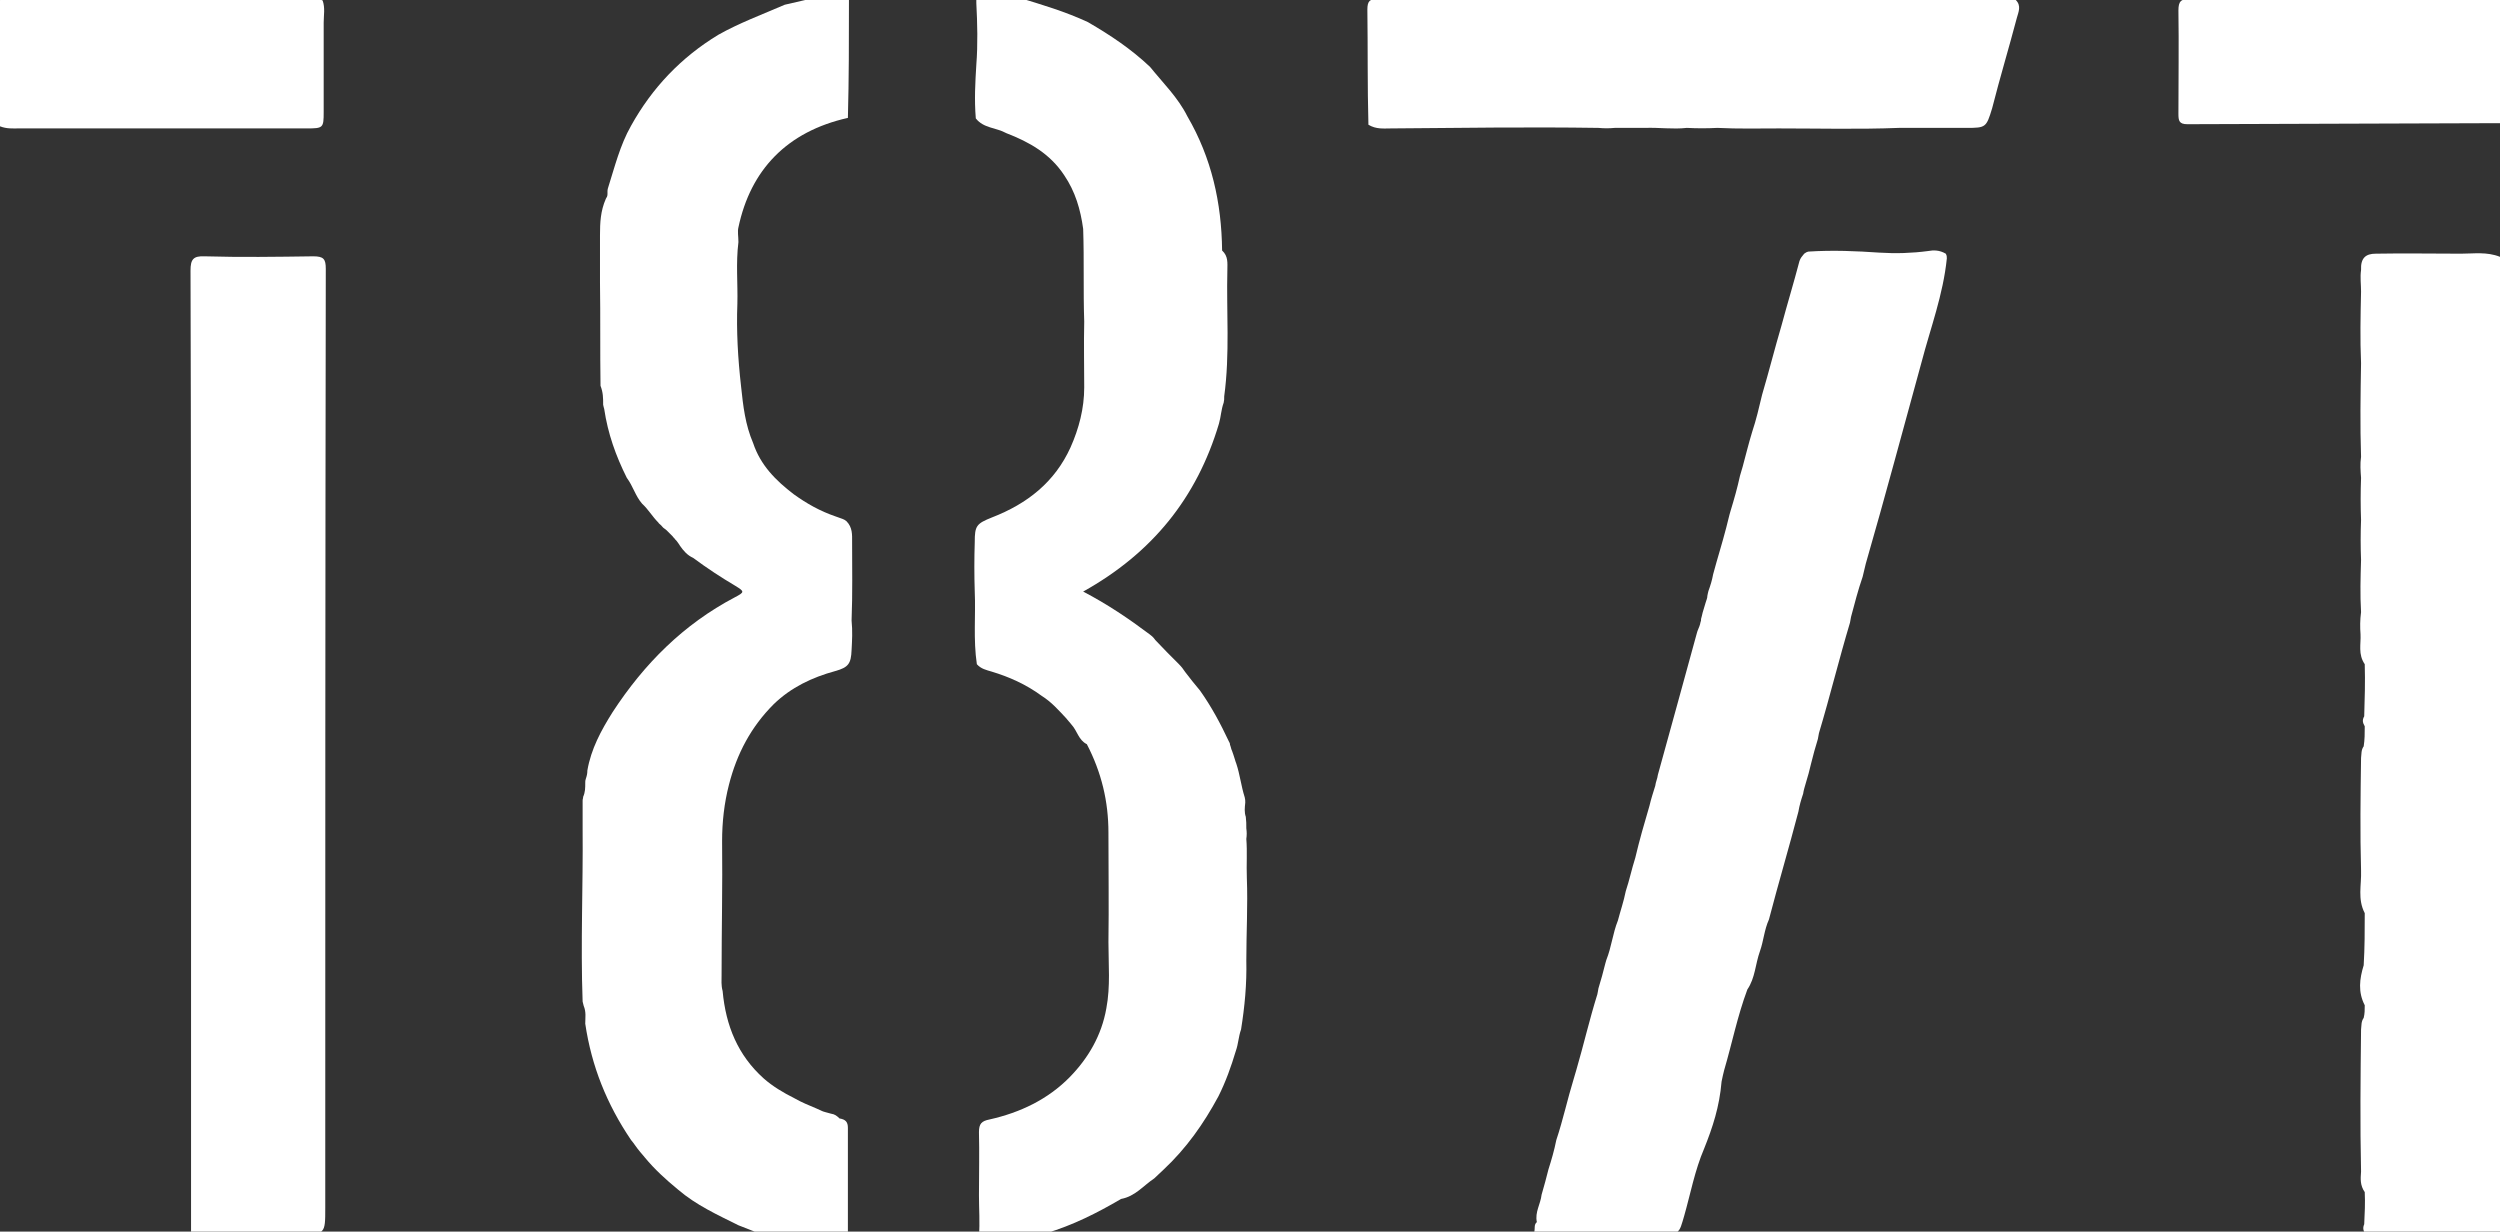 <?xml version="1.0" encoding="utf-8"?>
<!-- Generator: Adobe Illustrator 27.5.0, SVG Export Plug-In . SVG Version: 6.00 Build 0)  -->
<svg version="1.1" id="Layer_1" xmlns="http://www.w3.org/2000/svg" xmlns:xlink="http://www.w3.org/1999/xlink" x="0px" y="0px"
	 viewBox="0 0 475 234" style="enable-background:new 0 0 475 234;" xml:space="preserve">
<rect x="0" y="0" width="475" height="234" fill="#333333" stroke="none"/>
<style type="text/css">
	.st0{fill:#FFFFFF;}
</style>
<path class="st0" d="M149.1,0.9c3.5-0.8,6.9-1.6,10.4-2.4c1.8-0.6,1.8,0.5,1.8,1.6c0,7.4,0,14.8-0.2,22.3
	c-11.6,2.6-18.5,9.9-20.8,20.8c-0.2,0.8,0,1.7,0,2.8c-0.5,4-0.1,7.9-0.2,11.7c-0.2,5.2,0.1,10.4,0.7,15.7c0.4,3.8,0.8,7.3,2.3,10.8
	c1.4,4.2,4.3,7.1,7.7,9.7c2.5,1.8,5,3.2,7.9,4.2c0.5,0.2,0.9,0.3,1.4,0.5c0.3,0.1,0.4,0.2,0.7,0.4c1.2,1.2,1.1,2.6,1.1,3.9
	c0,4.9,0.1,9.9-0.1,15c0.2,2,0.1,3.8,0,5.6c-0.1,2.6-0.6,3.3-3.1,4c-4.4,1.2-8.4,3.1-11.7,6.3c-4.3,4.3-7,9.4-8.5,15.3
	c-0.9,3.5-1.3,7.1-1.3,10.7c0.1,8.5-0.1,17-0.1,25.5c0,0.9-0.1,1.9,0.2,3c0.6,6.6,2.9,12.2,7.8,16.6c1.7,1.5,3.7,2.7,5.9,3.8
	c1.4,0.8,2.7,1.3,4.1,1.9c0.4,0.2,0.7,0.3,1.1,0.5c0.2,0.1,0.3,0.1,0.6,0.2c0.4,0.1,0.7,0.2,1.1,0.3c0.7,0.1,1.1,0.4,1.6,0.9
	c1.2,0.2,1.6,0.7,1.6,1.8c0,7.2,0,14.4,0,21.6c0,1.1-0.2,1.5-1.5,1.2c-3.1-0.7-6.3-1.2-9.7-1.7c-3.5,0.1-6.4-1.4-9.6-2.6
	c-4-2-8-3.8-11.5-6.8c-2.3-1.9-4.4-3.8-6.3-6.1c-0.2-0.2-0.2-0.3-0.5-0.6c-0.3-0.3-0.3-0.4-0.5-0.6c-0.6-0.7-1-1.4-1.6-2.1
	c-4.6-6.8-7.5-14-8.7-22.1c0-1.2,0.2-2.2-0.3-3.4c-0.1-0.3-0.1-0.5-0.2-0.8c-0.4-11.1,0.1-21.9,0-32.8c0-1.3,0-2.7,0-4.2
	c0-0.5,0-0.8,0-1.2c0-0.3,0.1-0.4,0.1-0.7c0.4-0.9,0.4-1.7,0.4-2.7c0-0.3,0-0.4,0.1-0.7c0.2-0.6,0.3-1,0.3-1.6
	c0.7-4.1,2.6-7.6,4.8-11.1c6-9.2,13.5-16.7,23.2-21.8c1.9-1,1.9-1.1,0.1-2.2c-2.7-1.6-5.3-3.3-8-5.3c-1.1-0.5-1.8-1.3-2.5-2.3
	c-0.1-0.2-0.2-0.3-0.4-0.6c-0.2-0.3-0.3-0.4-0.5-0.6c-0.2-0.3-0.3-0.3-0.5-0.6c-0.2-0.2-0.3-0.3-0.5-0.5c-0.2-0.2-0.3-0.3-0.5-0.5
	c-0.2-0.2-0.3-0.3-0.6-0.5c-0.3-0.2-0.3-0.3-0.6-0.6c-0.3-0.3-0.4-0.3-0.5-0.5c-1.2-1.2-1.9-2.5-3.1-3.6c-1.3-1.5-1.7-3.3-2.9-4.9
	c-2.1-4.2-3.6-8.4-4.3-13.1c-0.1-0.3-0.1-0.4-0.2-0.8c0-1.3,0-2.3-0.5-3.6c-0.1-6.7,0-13.1-0.1-19.6c0-2.9,0-5.8,0-9
	c0-2.4,0.1-4.6,1.1-6.9c0.1-0.2,0.1-0.2,0.1-0.2c0.4-0.5,0.1-1.1,0.3-1.8c1.3-4.1,2.3-8.2,4.4-11.9c4-7.2,9.5-13,16.6-17.3
	C140.4,4.4,144.7,2.8,149.1,0.9z"/>
<path class="st0" d="M193.4-0.5c4.6,1.4,9,2.7,13.3,4.7c4.3,2.5,8.2,5.1,11.8,8.5c2.5,3.1,5.3,5.8,7.1,9.4
	c4.6,7.9,6.5,16.4,6.6,25.5c1.2,1.1,1,2.4,1,3.7c-0.2,7.9,0.5,15.9-0.6,24c0,0.5,0,0.8-0.1,1.2c-0.5,1.4-0.5,2.6-0.9,4
	c-4.2,14.1-12.7,24.6-25.8,31.9c4.6,2.4,8.6,5.1,12.6,8.1c0.2,0.2,0.3,0.2,0.5,0.4c0.3,0.3,0.4,0.4,0.6,0.7c1.5,1.6,2.9,3,4.5,4.6
	c0.5,0.5,0.8,0.9,1.2,1.5c0.9,1.2,1.8,2.3,2.8,3.5c2.2,3.1,3.9,6.3,5.5,9.7c0.1,0.2,0.2,0.3,0.2,0.6c0.2,0.5,0.2,0.8,0.4,1.2
	c0.2,0.5,0.3,0.9,0.5,1.5c0.1,0.4,0.2,0.6,0.3,0.9c0.7,2.1,0.9,4.2,1.6,6.4c0.1,0.4,0.1,0.6,0.1,1c-0.1,1-0.2,1.8,0.1,2.7
	c0.1,0.8,0.1,1.4,0.1,2.2c0.1,0.7,0.1,1.3,0,2c0.2,2.5,0,4.8,0.1,7.4c0.2,5.3-0.1,10.4-0.1,15.7c0.1,4.5-0.3,8.7-1,13.1
	c-0.5,1.4-0.5,2.7-1,4.1c-0.9,3-1.9,5.8-3.3,8.6c-2.8,5.2-6.1,9.9-10.5,14c-0.6,0.6-1.1,1-1.7,1.6c-2.1,1.4-3.6,3.4-6.3,3.9
	c-4.6,2.7-9.2,5-14.2,6.5c-0.5,0.2-0.9,0.3-1.4,0.4c-0.5,0.7-1,0.8-1.8,0.6c-2.5,0.4-4.8,0.9-7.1,1.4c-1.5,0.3-2.7,0.3-2.5-1.9
	c0.2-2.5,0-5,0-7.7c0-4.1,0.1-8.1,0-12c0-1.6,0.5-2.1,2-2.4c5.8-1.3,11.1-3.8,15.3-8.1c3.5-3.6,6-7.9,6.9-13
	c0.8-4.2,0.4-8.4,0.4-12.6c0.1-6.9,0-13.8,0-20.8c0-5.9-1.3-11.4-4.1-16.8c-1.6-0.8-1.8-2.5-2.9-3.7c-0.2-0.2-0.2-0.3-0.5-0.6
	c-0.3-0.3-0.3-0.4-0.5-0.6c-1.5-1.6-2.8-3.1-4.7-4.3c-3-2.2-6.2-3.6-9.5-4.6c-1-0.3-2-0.5-2.8-1.4c-0.7-4.7-0.2-9.3-0.4-13.8
	c-0.1-3.1-0.1-6.3,0-9.4c0-3.1,0.3-3.5,3.3-4.7c6.7-2.6,11.9-6.7,14.9-13.3c1.6-3.6,2.6-7.4,2.6-11.4c0-4.1-0.1-8.2,0-12.5
	c-0.2-5.9,0-11.7-0.2-17.6c-0.5-3.7-1.5-7.1-3.6-10.2c-2.7-4.1-6.6-6.3-11-8c-2-1.1-4.3-0.9-5.8-2.8c-0.3-3.6-0.1-6.9,0.1-10.2
	c0.3-3.9,0.2-7.8,0-11.7c-0.1-1.7,0.6-2.2,2.4-1.9C189.9-0.7,191.7-1,193.4-0.5z"/>
<path class="st0" d="M352.8-0.1c2.8,0,5.3,0,8,0c2-1.2,4-0.7,6.1-0.7c1.7,0,3.2-0.3,4.8,0.5c3.8,0.2,7.5,0.2,11.3,0.3
	c1.1,1.1,0.5,2.3,0.2,3.4c-1.5,5.7-3.2,11.3-4.7,17.2c-1.1,3.6-1.2,3.7-4.8,3.7c-3.9,0-7.8,0-12,0c-0.4,0-0.5,0-0.9,0
	c-7.7,0.3-15.3,0.1-22.8,0.1c-3.8,0-7.7,0.1-11.7-0.1c-2,0.1-3.8,0.1-5.8,0c-2.7,0.3-5.2-0.1-8,0c-2,0-3.7,0-5.7,0
	c-1.1,0.1-2,0.1-3.1,0c-13.3-0.2-26.4,0-39.4,0.1c-1.4,0-2.8,0.2-4.3-0.7c-0.2-7.4-0.1-14.7-0.2-21.9c0-1.6,0.5-2.1,2-1.9
	c1.1,0.1,2.2,0,3.5,0c15.7,0,31.1,0,46.8,0c2.6,0,5,0,7.6,0c1,0,1.8,0,2.9,0c1.8-0.3,3.4-0.1,5.2-0.1c1.3,0.1,2.5,0.1,3.8,0.1
	c0.4-0.1,0.6-0.2,1-0.1c0.4,0.1,0.6,0.1,0.9,0.1C339.9-0.1,346.2-0.1,352.8-0.1z"/>
<path class="st0" d="M-0.3,0.7c0.1-0.2,0.1-0.4,0.1-0.5c0.7-0.7,1.5-0.4,2.3-0.4c6.8,0,13.6,0,20.7,0c12.9,0,25.5,0,38.3,0.2
	c0.2,0.1,0.2,0.1,0.2,0.1c0.5,1.4,0.2,2.8,0.2,4.2c0,5.7,0,11.3,0,17c0,3-0.1,3.1-3.2,3.1c-5.5,0-11,0-16.5,0c-12.8,0-25.5,0-38.3,0
	c-1.1,0-2.2,0.1-3.5-0.4c-0.7-1.8-0.4-3.6-0.4-5.3C-0.4,12.7-0.5,6.8-0.3,0.7z"/>
<path class="st0" d="M475.6,68.3c-0.1,1.6-0.2,3-0.1,4.7c0,3.1,0,5.9,0,9c0.9,1.5,0.9,2.8,0.2,4.3c-0.2,1.9-0.2,3.7-0.2,5.7
	c0.8,1.3,0.8,2.4,0.2,3.8c-0.2,4-0.2,7.8-0.2,11.8c0.9,1.4,0.7,2.7,0.7,4.2c0.1,1.9,0.1,3.7,0,5.6c0.1,1.5,0.1,2.7,0,4.2
	c0,0.8,0.1,1.3,0,2.1c0.1,1.3,0.1,2.4,0,3.7c0,0.8,0.1,1.3,0,2.1c0.1,0.8,0.1,1.3,0,2.1c0.2,5.9,0.1,11.5,0,17.4
	c-0.1,0.8,0.1,1.4,0,2.2c0.1,1.4,0.1,2.5,0,3.8c0.1,1.5,0.1,2.8,0,4.3c0.2,2.5,0.1,4.9,0,7.4c0.1,1.5,0.1,2.8,0,4.4
	c0.2,3.3,0.1,6.4,0,9.7c0,1.4,0.1,2.5,0,3.8c0,0.8,0.1,1.3,0,2.1c0.1,1.3,0.1,2.4,0,3.8c0,0.9,0.1,1.6,0,2.6c0,3.2,0.5,6.2-0.5,9.3
	c-0.2,4.8-0.2,9.4-0.2,14.2c1.1,1.9,0.9,3.7,0.2,5.7c-0.2,0.7-0.2,1.2-0.2,1.9c0.4,0.7,0.5,1.2,0.1,1.9c-0.1,2.9-0.2,5.6-0.2,8.5
	c-2.5,1.5-5.1,1-7.8,0.5c-5.3-0.2-10.3-0.2-15.6-0.2c-0.7,0.4-1.2,0.5-1.9,0.1c-0.3-0.2-0.5-0.3-0.7-0.6c-0.4-0.6-0.5-1.1-0.2-1.8
	c0.1-2.1,0.2-4,0.1-6.1c-0.9-1.3-0.8-2.5-0.7-3.9c-0.2-9.1-0.1-17.9,0-27c0.1-0.8,0-1.5,0.5-2.2c0.2-0.8,0.2-1.5,0.2-2.4
	c-1.3-2.5-1-5-0.2-7.6c0.2-3.4,0.2-6.5,0.2-9.9c-1.4-2.7-0.6-5.3-0.7-8.1c-0.2-7.2-0.1-14.2,0-21.4c0.1-0.8,0-1.5,0.5-2.2
	c0.2-1.3,0.2-2.4,0.2-3.8c-0.4-0.7-0.5-1.2-0.1-1.9c0.1-3.3,0.2-6.5,0.1-9.9c-1.3-1.9-0.7-3.8-0.8-5.7c-0.1-1.3-0.1-2.7,0.1-4.2
	c-0.2-3.4-0.1-6.5,0-9.9c-0.1-2.6-0.1-5,0-7.6c-0.1-2.7-0.1-5.3,0-8c-0.1-1.4-0.2-2.6,0-4c-0.2-6-0.1-11.8,0-17.8
	c-0.2-4.6-0.1-9,0-13.6c0-1.4-0.2-2.7,0-4.1c-0.1-2.3,0.9-3.1,2.8-3.1c5.4-0.1,10.8,0,16.2,0c2.4,0,4.9-0.4,7.4,0.6
	c0.2,6,0.2,11.8,0.3,17.8C475.9,67.1,476,67.6,475.6,68.3z"/>
<path class="st0" d="M323.8,218.2c-1.8,4.2-2.6,8.6-3.8,12.8c-1,3.4-0.8,3.4-4.4,3.4c-2.4,0-4.7,0-7.3,0c-2.8,0-5.3,0-8,0
	c-0.7,0.4-1.2,0.5-2,0.3c-2.2-0.1-4.1-0.1-6.3-0.1c-0.3-0.1-0.4-0.2-0.5-0.5c0.2-0.7-0.1-1.4,0.5-1.9c-0.4-1.9,0.7-3.4,0.9-5.2
	c0.5-1.7,0.9-3.2,1.3-4.8c0.6-1.9,1.1-3.6,1.5-5.6c1.3-3.9,2.1-7.7,3.3-11.6c0.2-0.6,0.3-1.1,0.5-1.7c1.4-4.8,2.5-9.6,4-14.4
	c0.1-0.4,0.1-0.6,0.2-1.1c0.5-1.6,0.9-3.1,1.3-4.7c0.1-0.3,0.1-0.4,0.2-0.7c1-2.5,1.2-5,2.2-7.5c0.5-1.9,1.1-3.6,1.5-5.6
	c0.7-2.1,1.1-4.1,1.8-6.3c0.8-3.4,1.7-6.5,2.7-9.9c0.3-1.3,0.7-2.5,1.1-3.8c0.1-0.8,0.4-1.3,0.5-2.1c2.5-9,4.9-17.8,7.4-26.9
	c0.1-0.3,0.1-0.4,0.2-0.6c0.2-0.5,0.4-0.9,0.5-1.5c0.1-0.2,0.1-0.3,0.1-0.6c0.1-0.4,0.2-0.7,0.3-1.2c0.2-0.7,0.4-1.3,0.6-2
	c0.1-0.4,0.3-0.7,0.3-1.2c0.1-0.4,0.1-0.6,0.2-0.9c0.4-1.1,0.7-2.1,0.9-3.2c0.8-3,1.7-5.8,2.5-8.9c0.2-0.9,0.4-1.5,0.6-2.4
	c0.1-0.3,0.1-0.4,0.2-0.7c0.7-2.3,1.3-4.4,1.8-6.7c0.2-0.6,0.3-1.1,0.5-1.7c0.6-2.2,1.1-4.3,1.8-6.6c0.8-2.4,1.3-4.6,1.9-7.1
	c1.3-4.4,2.4-8.8,3.7-13.2c1.1-4.1,2.3-8,3.4-12.2c0.2-0.6,0.5-0.9,0.9-1.4c0.3-0.2,0.4-0.3,0.8-0.4c4.7-0.3,9.1-0.1,13.5,0.2
	c3.1,0.2,6.2,0.1,9.2-0.3c1.1-0.2,2.2-0.2,3.4,0.5c0.2,0.4,0.2,0.5,0.2,0.9c-0.7,6.9-3.1,13.2-4.8,19.7
	c-3.5,12.7-6.9,25.5-10.6,38.3c-0.2,0.9-0.4,1.6-0.6,2.5c-0.9,2.6-1.5,5-2.2,7.6c-0.1,0.4-0.1,0.7-0.2,1.1c-2.1,7-3.8,14-5.9,21
	c-0.1,0.4-0.1,0.7-0.2,1.1c-0.5,1.6-0.9,3.1-1.3,4.7c-0.3,1.3-0.6,2.4-1,3.7c-0.2,0.7-0.4,1.3-0.5,2c-0.4,1.2-0.7,2.2-0.9,3.4
	c-1.8,6.9-3.8,13.6-5.6,20.5c-0.9,2-1,4-1.7,6c-0.9,2.5-0.9,5.1-2.4,7.3c-1.9,5.1-2.9,10.2-4.4,15.3c-0.2,0.7-0.3,1.3-0.5,2.2
	C326.7,210.3,325.4,214.2,323.8,218.2z"/>
<path class="st0" d="M475.5,23.4c-20,0.1-39.9,0.1-59.9,0.2c-1.6,0-1.7-0.7-1.7-2c0-6.5,0.1-13.1,0-19.6c0-1.8,0.5-2.2,2.2-2.2
	C435.8,0,455.4,0,475.2,0c0.2,0.5,0.2,1,0.3,1.7c0.4,1.3,0.1,2.4,0.2,3.8c0.6,1.3,0.6,2.5-0.1,3.8c-0.2,0.7-0.2,1.2-0.2,1.9
	c1.1,2.1,0.9,4,0.2,6.1c-0.2,1.9-0.2,3.7-0.2,5.7C475.6,23.2,475.6,23.3,475.5,23.4z"/>
<path class="st0" d="M36.3,234.6c0-27.5,0-55,0-82.5c0-33.6,0-67.1-0.1-100.7c0-2.1,0.5-2.8,2.7-2.7c6.8,0.2,13.7,0.1,20.6,0
	c2,0,2.4,0.5,2.4,2.4c-0.1,59.5-0.1,119-0.1,178.4c0,5,0,5-5,5c-6.7,0-13.4,0-20.3,0C36.3,234.6,36.3,234.6,36.3,234.6z"/>
</svg>
